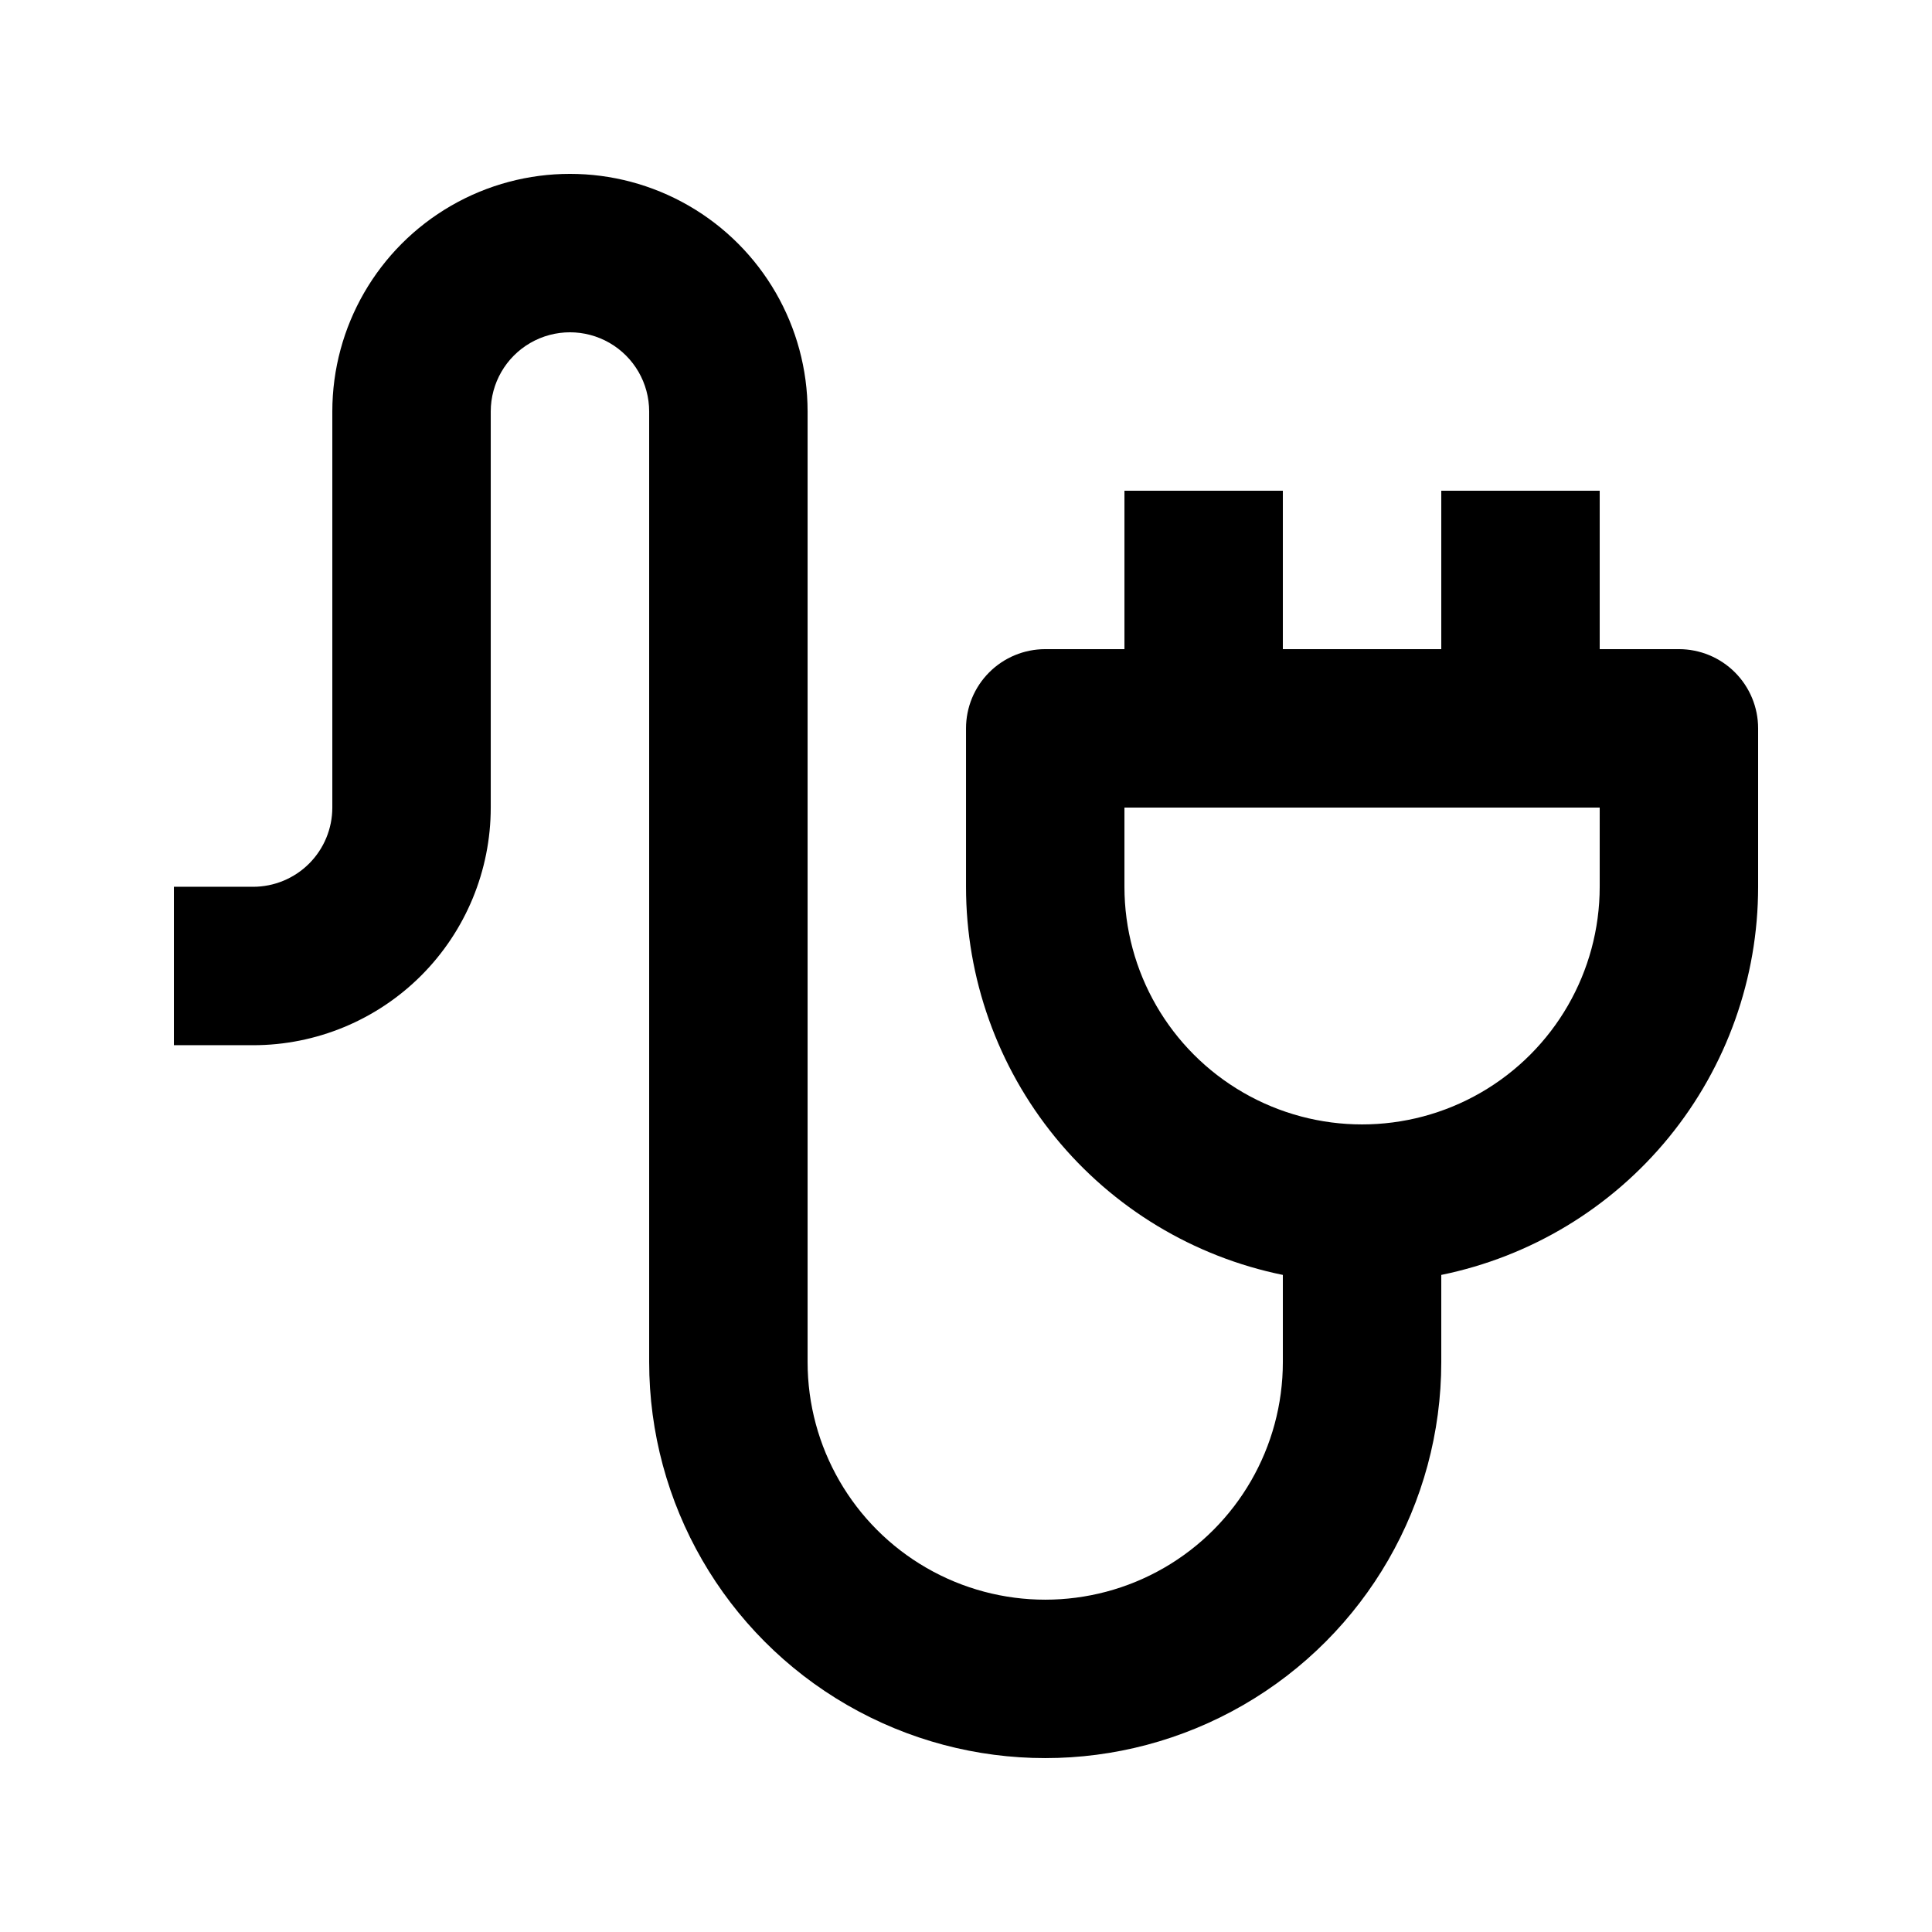 <?xml version="1.0" encoding="UTF-8"?>
<!-- Uploaded to: ICON Repo, www.iconrepo.com, Generator: ICON Repo Mixer Tools -->
<svg fill="#000000" width="800px" height="800px" version="1.1" viewBox="144 144 512 512" xmlns="http://www.w3.org/2000/svg">
 <path d="m588.93 316.03h-20.992v-41.984h-41.984v41.984h-41.984v-41.984h-41.98v41.984h-20.992c-5.57 0-10.91 2.211-14.844 6.148-3.938 3.938-6.148 9.273-6.148 14.844v41.984c-0.008 24.195 8.348 47.648 23.648 66.395 15.305 18.742 36.609 31.625 60.316 36.465v23.09c0 22.5-12 43.293-31.484 54.539-19.488 11.25-43.492 11.25-62.977 0-19.484-11.246-31.488-32.039-31.488-54.539v-251.9c0-22.5-12.004-43.289-31.488-54.539s-43.492-11.25-62.977 0-31.488 32.039-31.488 54.539v104.96c0 5.566-2.211 10.906-6.148 14.844-3.938 3.934-9.277 6.148-14.844 6.148h-20.992v41.984h20.992c16.703 0 32.719-6.637 44.531-18.445 11.809-11.812 18.445-27.832 18.445-44.531v-104.96c0-7.5 4-14.43 10.496-18.18 6.496-3.75 14.496-3.75 20.992 0 6.492 3.75 10.496 10.68 10.496 18.18v251.9c0 37.5 20.004 72.152 52.48 90.898 32.473 18.75 72.484 18.75 104.96 0 32.473-18.746 52.477-53.398 52.477-90.898v-23.09c23.711-4.84 45.016-17.723 60.316-36.465 15.305-18.746 23.66-42.199 23.652-66.395v-41.984c0-5.57-2.211-10.906-6.148-14.844s-9.273-6.148-14.844-6.148zm-20.992 62.977c0 22.496-12 43.289-31.488 54.539-19.484 11.25-43.488 11.25-62.973 0-19.488-11.25-31.488-32.043-31.488-54.539v-20.992h125.95z"/>
</svg>